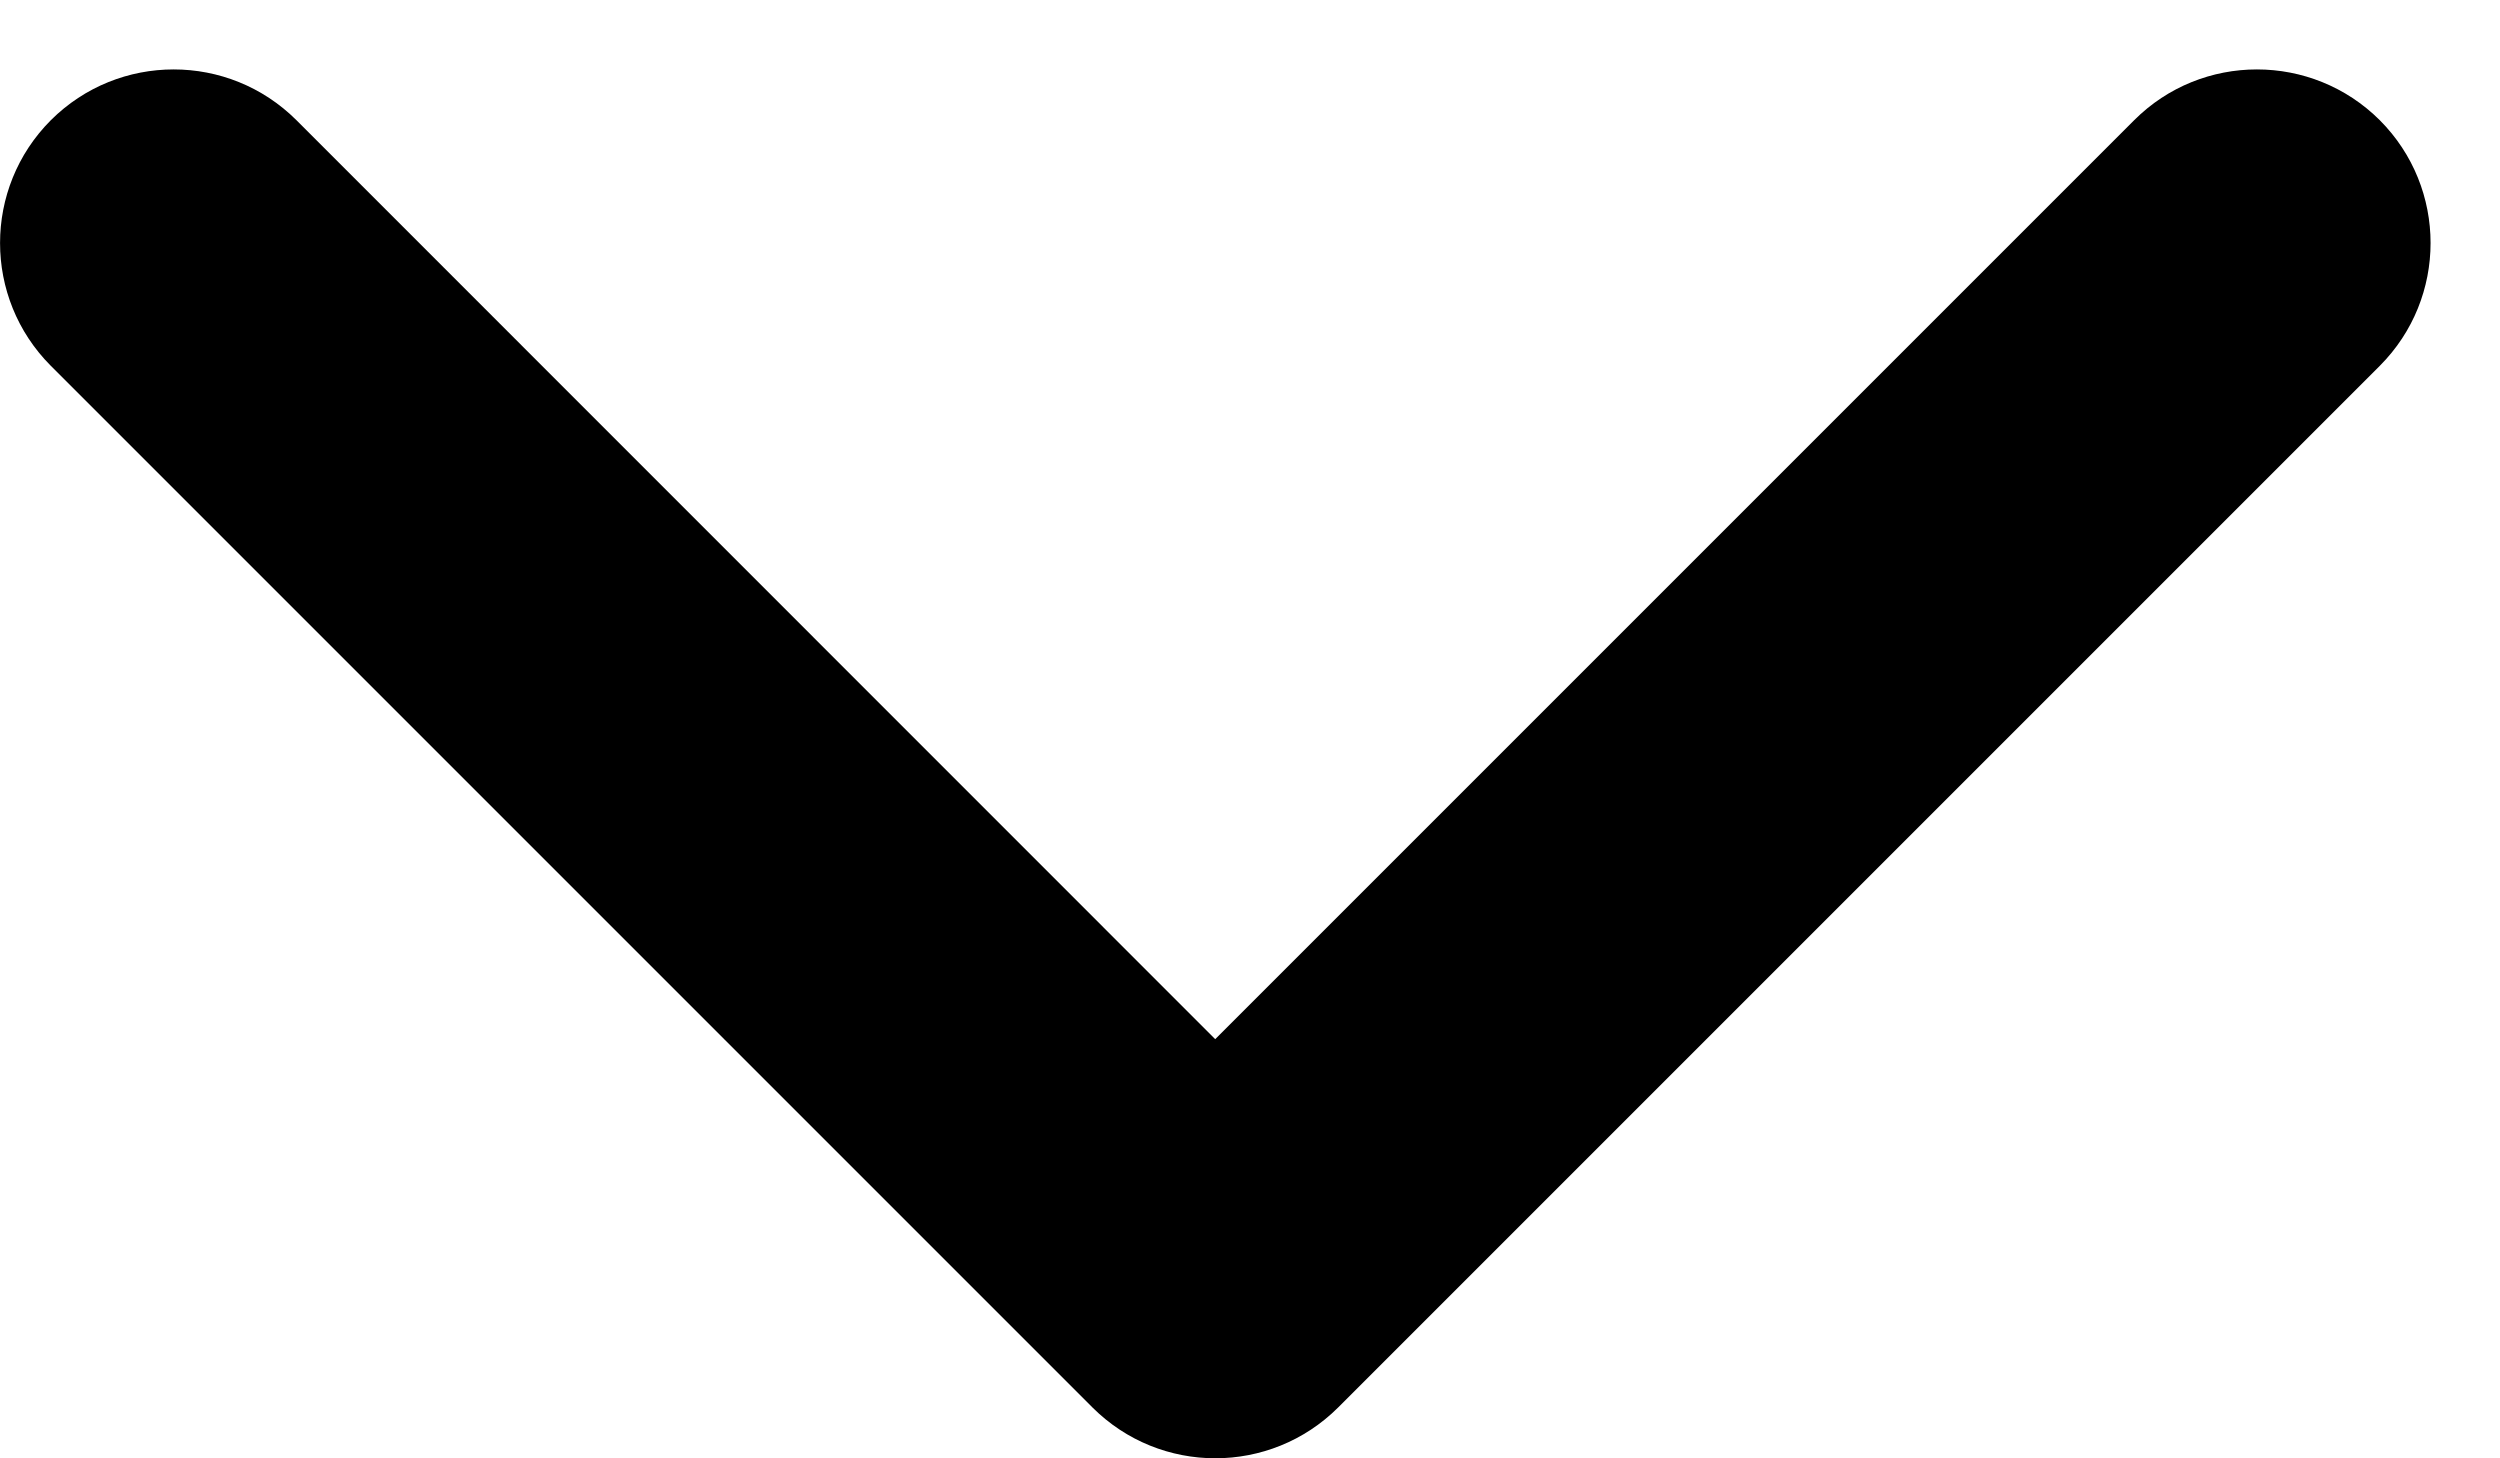 <svg width="12" height="7" viewBox="0 0 12 7" fill="none" xmlns="http://www.w3.org/2000/svg">
<path d="M1.423 0.577C1.097 0.252 0.57 0.252 0.244 0.577C-0.081 0.903 -0.081 1.43 0.244 1.756L5.244 6.756C5.57 7.081 6.097 7.081 6.423 6.756L11.423 1.756C11.748 1.43 11.748 0.903 11.423 0.577C11.097 0.252 10.569 0.252 10.244 0.577L5.833 4.988L1.423 0.577Z" fill="currentColor"/>
</svg>

